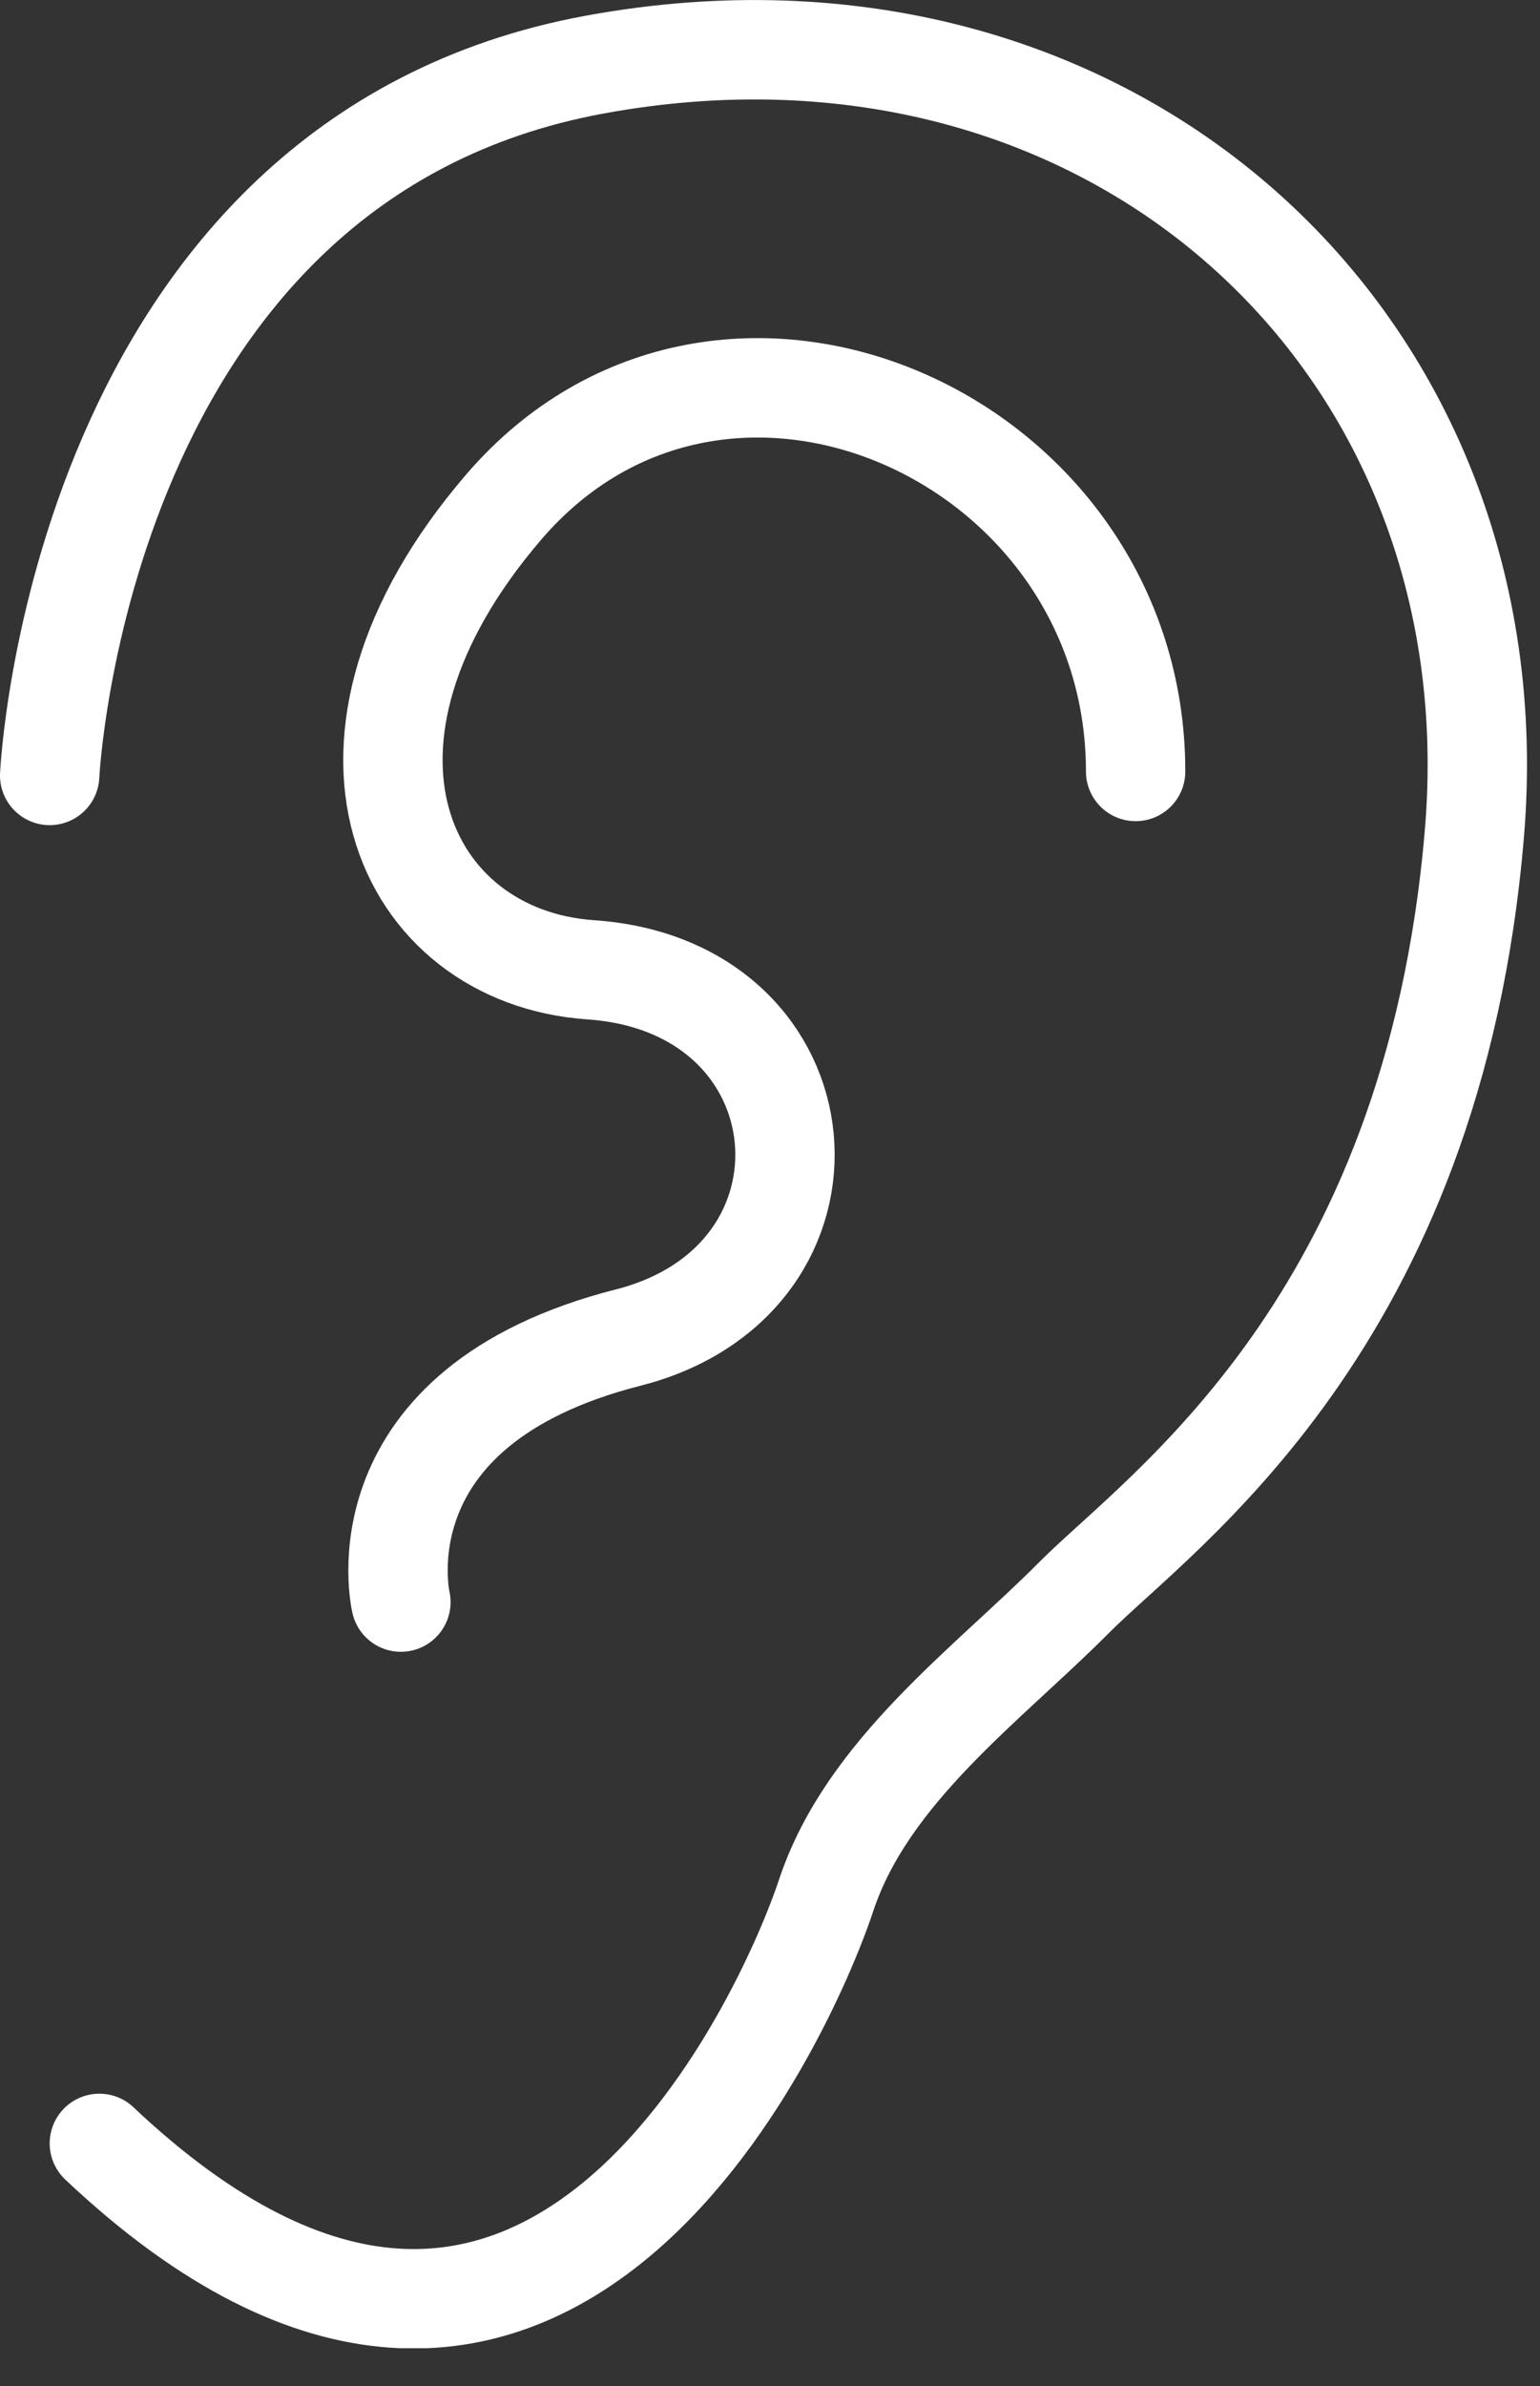 <?xml version="1.0" encoding="UTF-8"?>
<svg xmlns="http://www.w3.org/2000/svg" width="31" height="48" viewBox="0 0 31 48" fill="none">
  <rect x="0" y="0" width="31" height="48" fill="#333333" stroke="none"/>
  <g clip-path="url(#clip0_463_9531)">
    <path d="M1 15.6C1 15.6 1.58 3.21 11.97 1.3C22.36 -0.61 30.51 6.87 29.68 16.76C28.85 26.65 23.36 30.39 21.62 32.14C19.88 33.89 17.46 35.63 16.63 38.13C15.8 40.63 10.89 51.51 2 43.12" stroke="white" stroke-width="2" stroke-linecap="round" stroke-linejoin="round"></path>
    <path d="M8.07 32.23C8.07 32.23 7.15 28.31 12.64 26.91C17.21 25.75 16.71 19.84 11.89 19.51C8.12 19.25 6.07 14.94 10.14 10.2C14.55 5.07 22.86 8.79 22.86 15.52" stroke="white" stroke-width="2" stroke-linecap="round" stroke-linejoin="round"></path>
  </g>
  <defs>
    <clipPath id="clip0_463_9531">
      <rect width="30.74" height="47.24" fill="white"></rect>
    </clipPath>
  </defs>
</svg>

